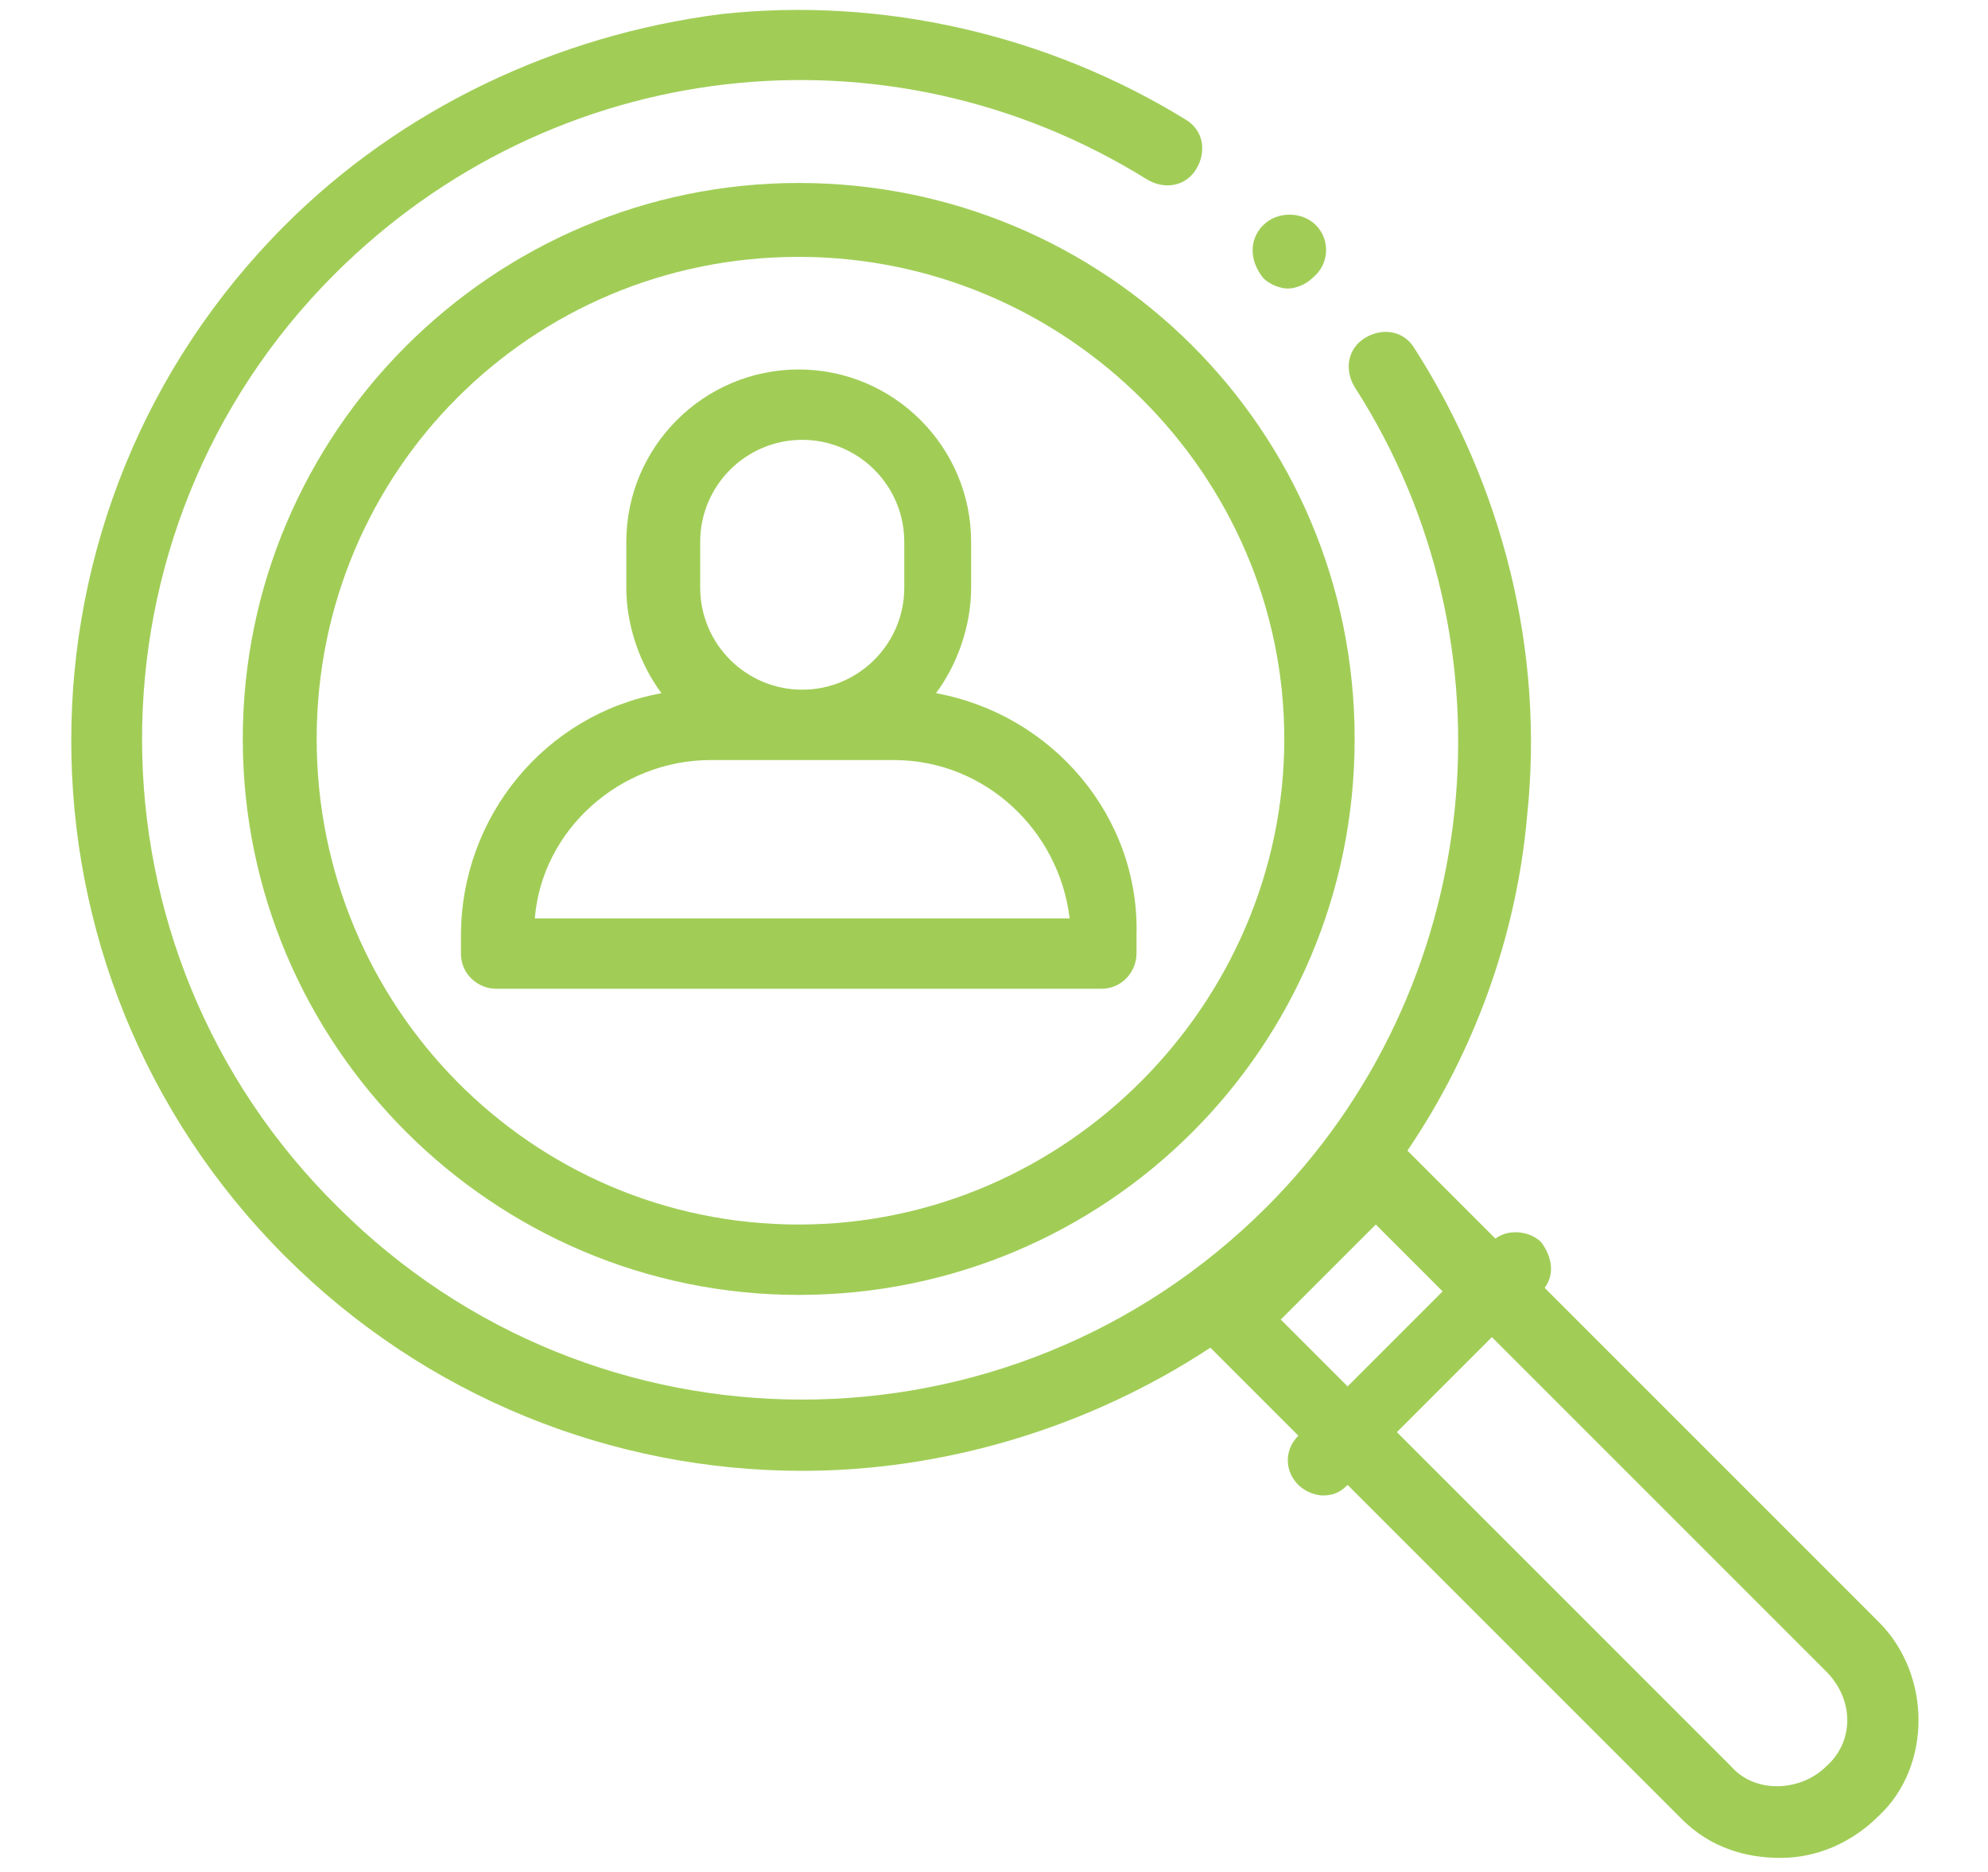 <?xml version="1.0" encoding="UTF-8"?>
<svg xmlns="http://www.w3.org/2000/svg" xmlns:xlink="http://www.w3.org/1999/xlink" version="1.1" id="Layer_1" x="0px" y="0px" viewBox="0 0 56.5 53.2" style="enable-background:new 0 0 56.5 53.2;" xml:space="preserve">
<style type="text/css">
	.st0{fill:#A1CD57;}
</style>
<g>
	<g>
		<g>
			<path class="st0" d="M53.4,46.1l-9.5-9.5c0.3-0.4,0.2-0.9-0.1-1.3c-0.3-0.3-0.9-0.4-1.3-0.1l-2.5-2.5c1.9-2.8,3.1-6.1,3.4-9.5     c0.5-4.7-0.7-9.4-3.2-13.3c-0.3-0.5-0.9-0.6-1.4-0.3c-0.5,0.3-0.6,0.9-0.3,1.4c4.7,7.3,3.7,17.1-2.5,23.3     c-7.3,7.3-19.1,7.3-26.4,0C2.2,27,2.2,15.1,9.5,7.8c6.2-6.2,15.7-7.3,23.1-2.7c0.5,0.3,1.1,0.2,1.4-0.3c0.3-0.5,0.2-1.1-0.3-1.4     c-3.9-2.4-8.6-3.5-13.2-3C15.8,1,11.4,3.1,8.1,6.4C0,14.5,0,27.6,8.1,35.7c4,4,9.3,6.1,14.7,6.1c4,0,8.1-1.2,11.6-3.5l2.5,2.5     c-0.4,0.4-0.4,1,0,1.4c0.2,0.2,0.5,0.3,0.7,0.3c0.3,0,0.5-0.1,0.7-0.3l9.5,9.5c0.8,0.8,1.8,1.1,2.8,1.1c1,0,2-0.4,2.8-1.2     C54.9,50.2,54.9,47.6,53.4,46.1z M36.4,37.5l2.7-2.7l1.9,1.9l-2.7,2.7L36.4,37.5z M51.9,50.2c-0.7,0.7-2,0.8-2.7,0l-9.5-9.5     l2.7-2.7l9.5,9.5C52.7,48.3,52.7,49.5,51.9,50.2z"></path>
		</g>
	</g>
	<g>
		<g>
			<path class="st0" d="M37.4,6.4L37.4,6.4C37,6,36.3,6,35.9,6.4c-0.4,0.4-0.4,1,0,1.5l0,0c0.2,0.2,0.5,0.3,0.7,0.3s0.5-0.1,0.7-0.3     C37.8,7.5,37.8,6.8,37.4,6.4z"></path>
		</g>
	</g>
	<g>
		<g>
			<path class="st0" d="M22.7,5.2C14,5.2,6.9,12.3,6.9,21S14,36.8,22.7,36.8S38.5,29.8,38.5,21S31.4,5.2,22.7,5.2z M22.7,34.8     C15.1,34.8,9,28.6,9,21S15.1,7.3,22.7,7.3S36.5,13.5,36.5,21S30.3,34.8,22.7,34.8z"></path>
		</g>
	</g>
	<g>
		<g>
			<path class="st0" d="M26.6,19.7c0.6-0.8,1-1.9,1-3v-1.3c0-2.7-2.2-4.9-4.9-4.9s-4.9,2.2-4.9,4.9v1.3c0,1.1,0.4,2.2,1,3     c-3.3,0.6-5.7,3.5-5.7,6.9v0.5c0,0.6,0.5,1,1,1h17.2c0.6,0,1-0.5,1-1v-0.5C32.4,23.2,29.9,20.3,26.6,19.7z M19.9,15.4     c0-1.6,1.3-2.9,2.9-2.9c1.6,0,2.9,1.3,2.9,2.9v1.3c0,1.6-1.3,2.9-2.9,2.9c-1.6,0-2.9-1.3-2.9-2.9V15.4z M15.2,26.1     c0.2-2.5,2.4-4.5,5-4.5h5.2c2.6,0,4.7,2,5,4.5H15.2z"></path>
		</g>
	</g>
</g>
</svg>
